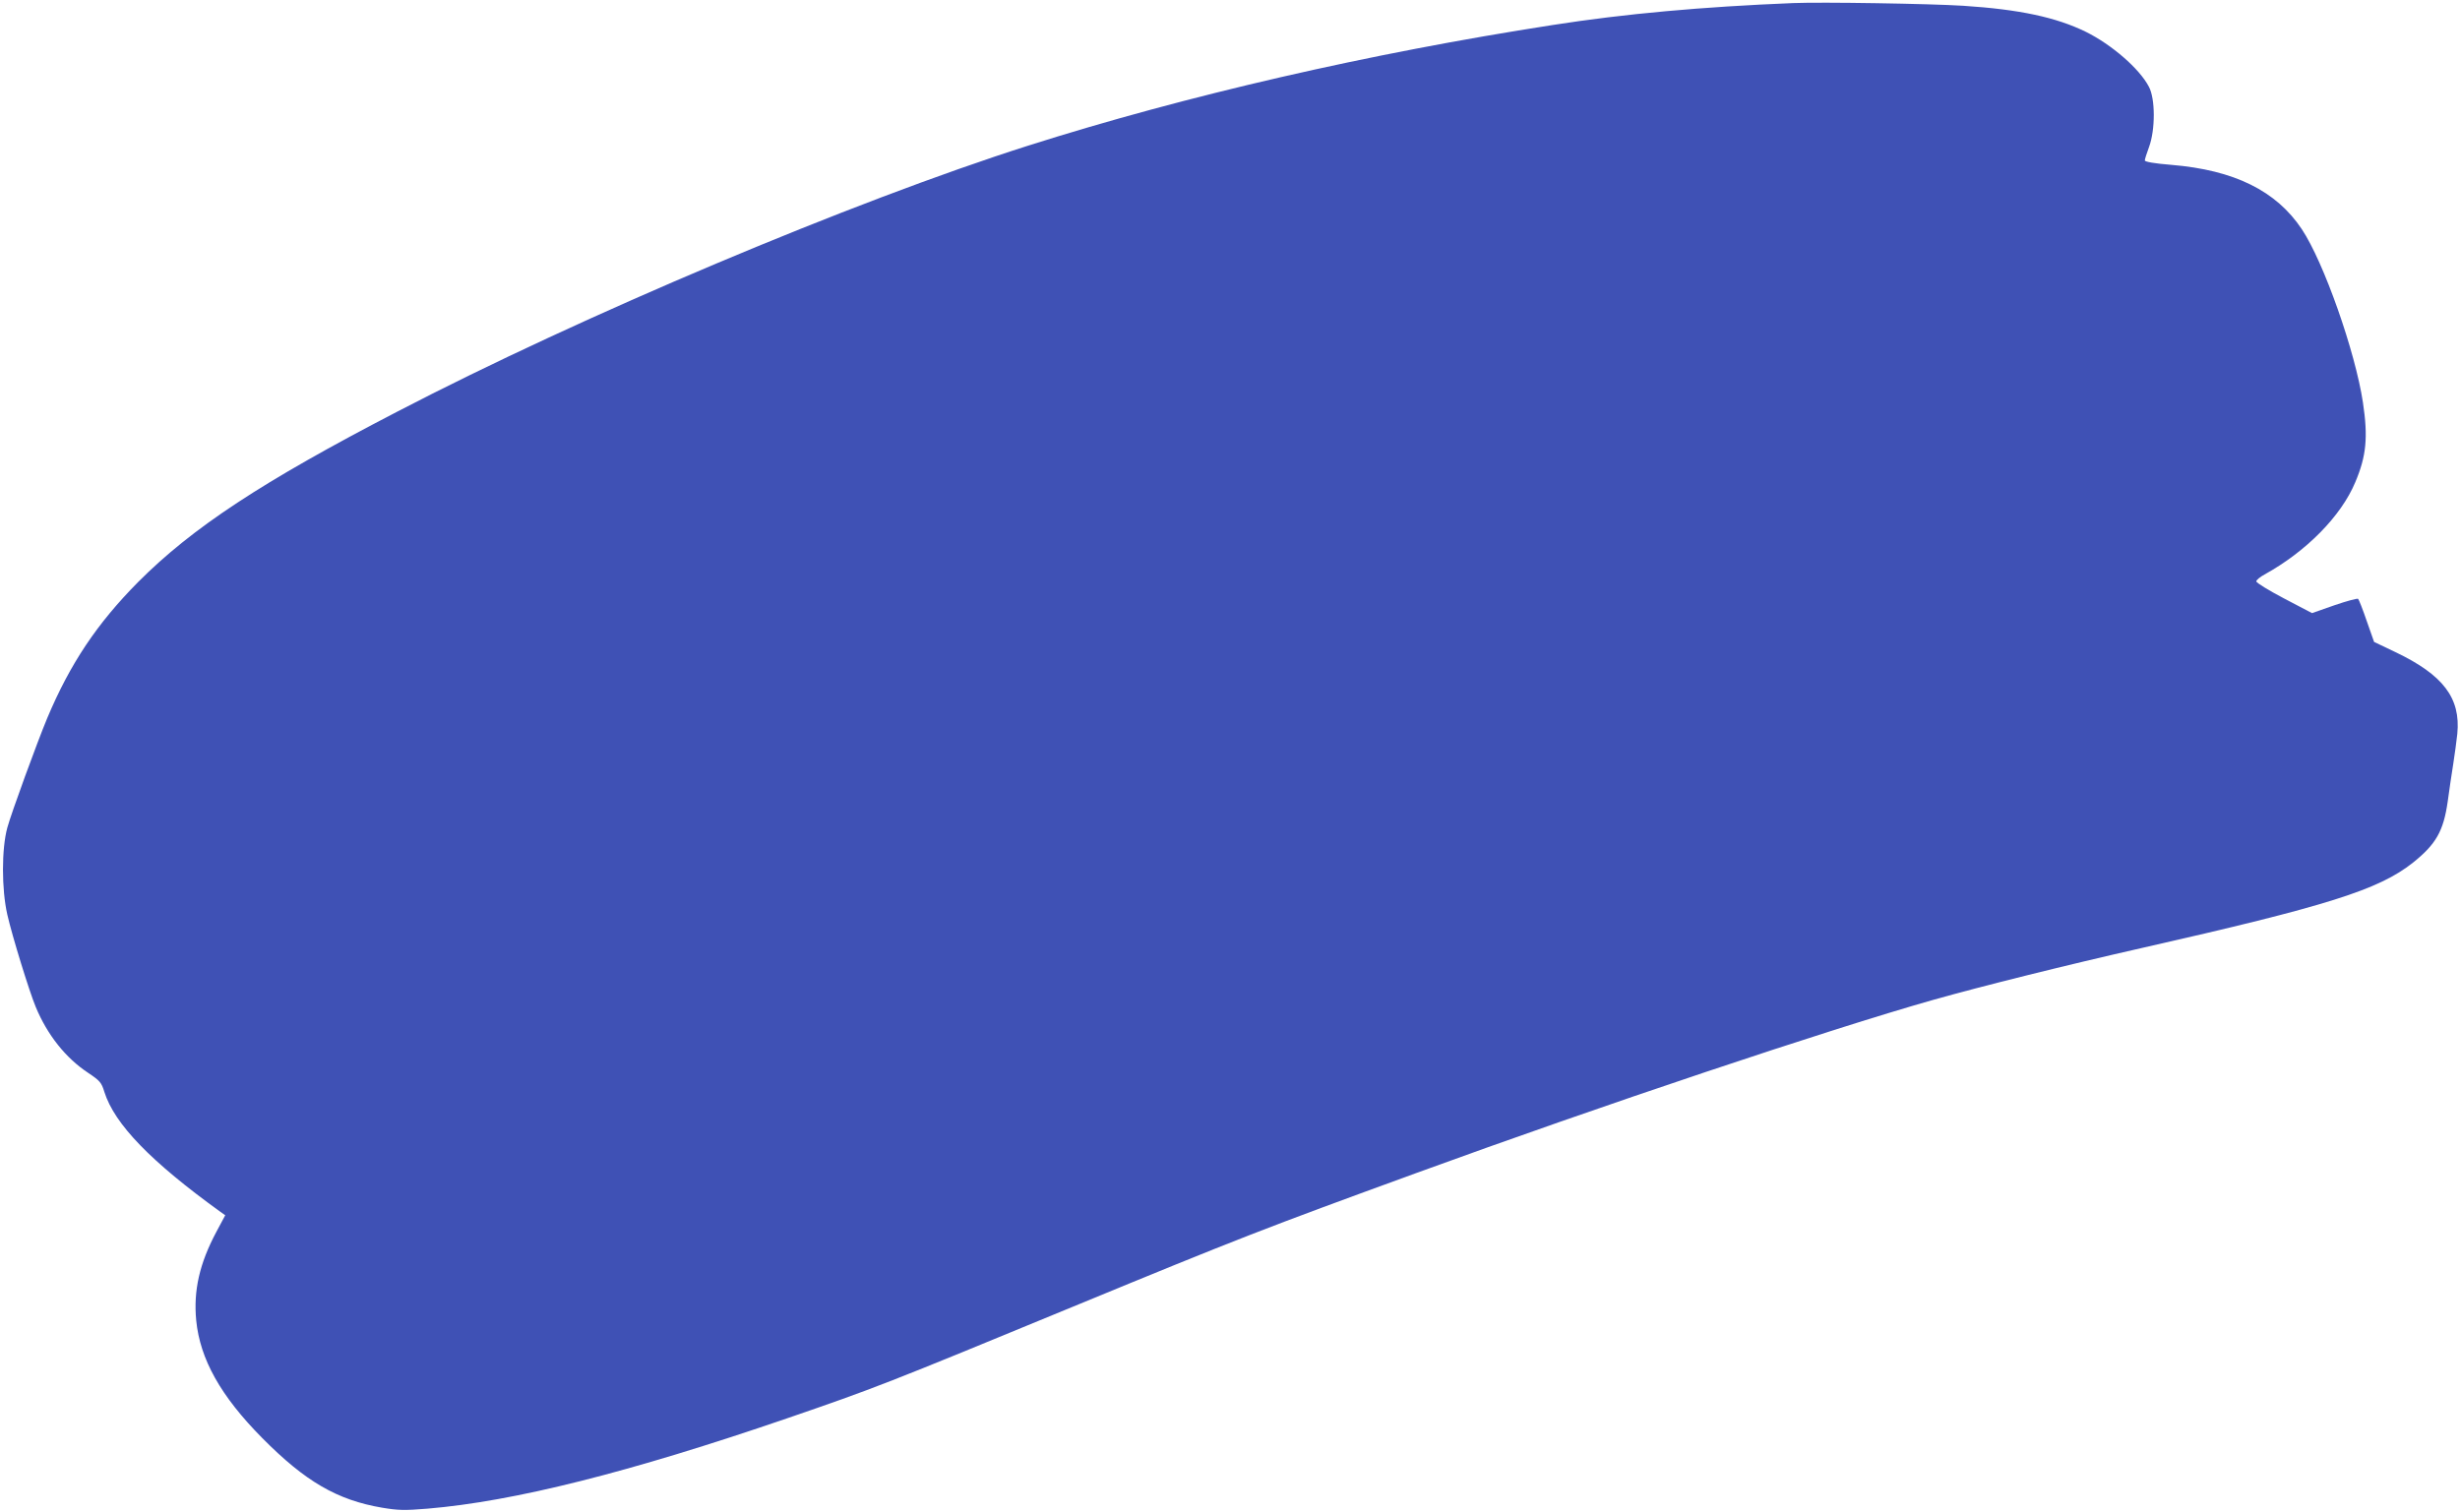 <?xml version="1.0" standalone="no"?>
<!DOCTYPE svg PUBLIC "-//W3C//DTD SVG 20010904//EN"
 "http://www.w3.org/TR/2001/REC-SVG-20010904/DTD/svg10.dtd">
<svg version="1.0" xmlns="http://www.w3.org/2000/svg"
 width="1280pt" height="787pt" viewBox="0 0 1280 787"
 preserveAspectRatio="xMidYMid meet">
<g transform="translate(0,787) scale(0.1,-0.1)"
fill="#3f51b5" stroke="none">
<path d="M9330 7854 c-469 -19 -880 -56 -1250 -114 -956 -148 -1908 -367
-2730 -628 -909 -289 -2325 -886 -3284 -1385 -702 -364 -1065 -603 -1347 -886
-214 -216 -354 -425 -473 -708 -53 -127 -188 -497 -208 -571 -30 -110 -30
-320 0 -452 26 -114 115 -402 148 -481 60 -145 156 -266 273 -343 61 -41 69
-50 84 -99 53 -168 242 -363 605 -625 l24 -17 -46 -86 c-88 -165 -120 -306
-105 -462 20 -201 127 -393 344 -612 224 -226 389 -322 623 -362 84 -14 116
-15 237 -5 450 38 1048 188 1873 471 454 156 508 177 1487 581 861 355 992
406 1785 695 968 353 2142 746 2689 901 251 71 705 184 1081 269 972 220 1237
304 1415 445 120 96 159 164 181 318 8 59 21 148 29 197 8 50 17 120 21 156
18 186 -73 306 -322 425 l-111 53 -38 108 c-20 59 -41 112 -45 116 -3 4 -59
-11 -123 -33 l-117 -41 -145 76 c-80 42 -145 82 -145 89 0 7 19 23 43 36 217
120 398 303 472 480 58 137 67 234 40 415 -40 265 -204 731 -318 902 -133 200
-352 308 -679 335 -88 7 -138 16 -138 23 0 6 10 38 22 70 33 89 33 252 -1 314
-49 94 -194 219 -327 285 -155 76 -346 117 -639 136 -175 11 -734 20 -885 14z"/>
</g>
</svg>
